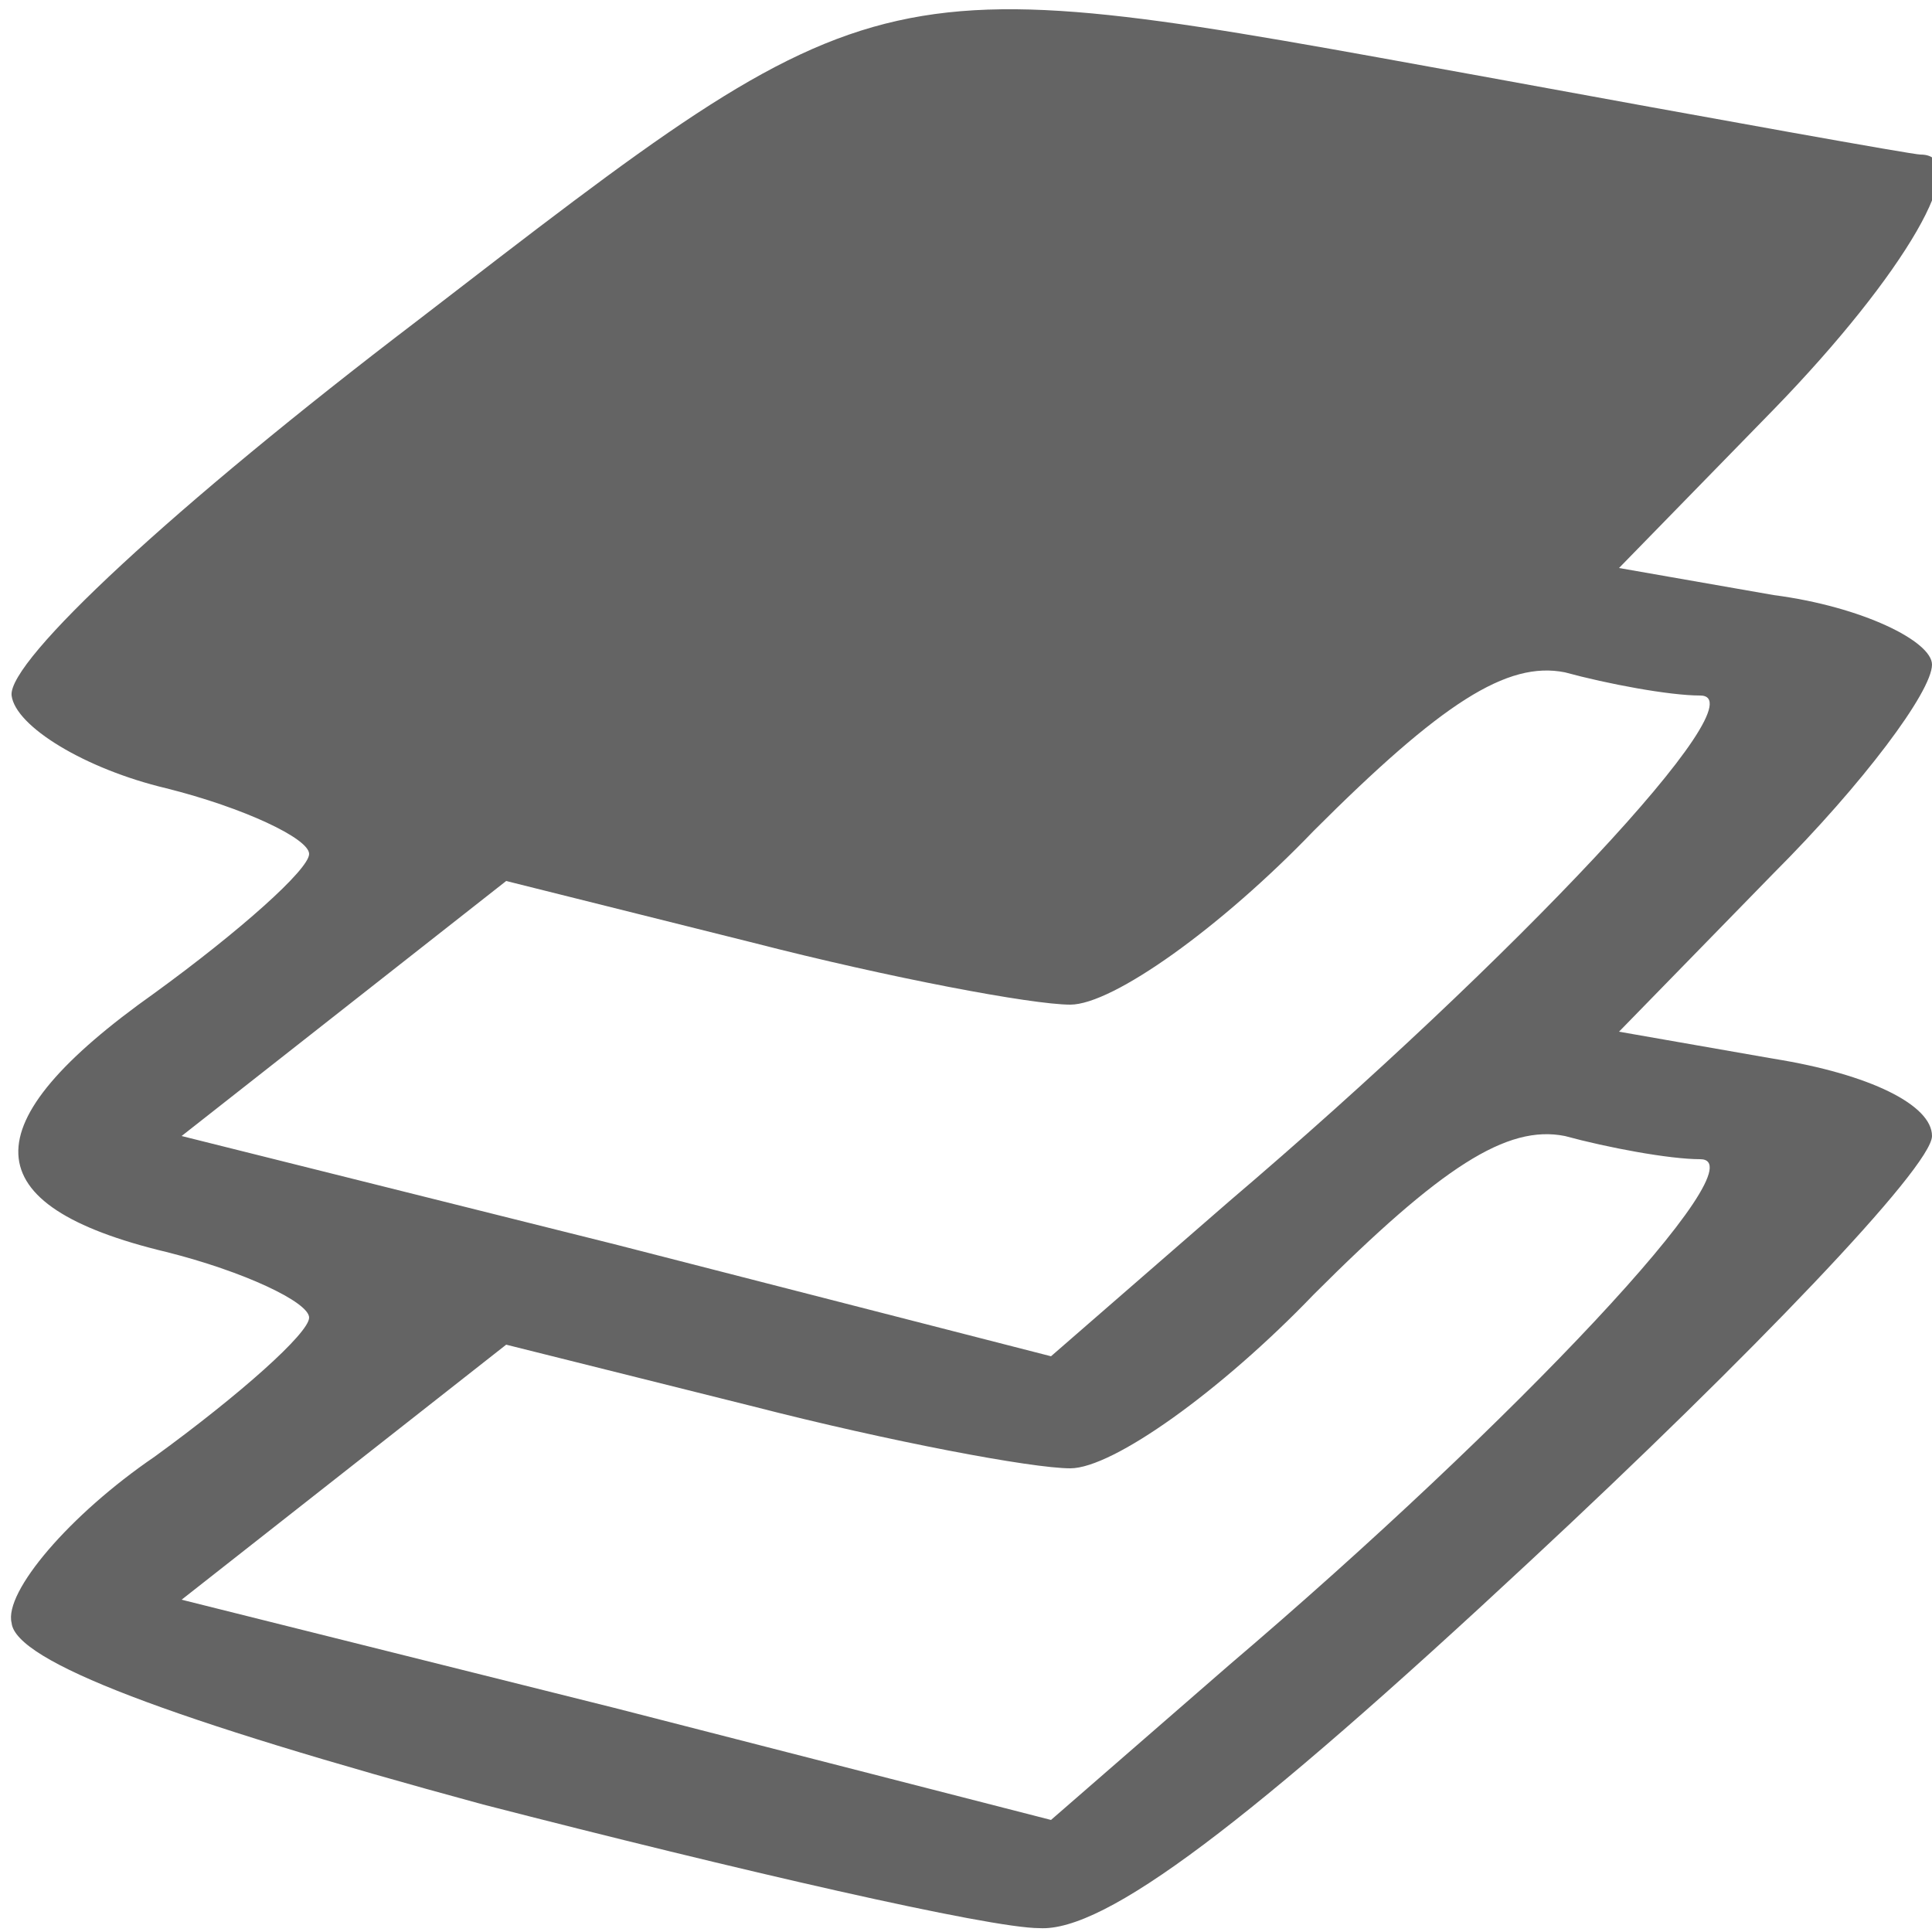 <?xml version="1.0" encoding="utf-8"?>
<!-- Generator: Adobe Illustrator 28.0.0, SVG Export Plug-In . SVG Version: 6.00 Build 0)  -->
<svg version="1.1" id="Слой_1" xmlns="http://www.w3.org/2000/svg" xmlns:xlink="http://www.w3.org/1999/xlink" x="0px" y="0px"
	 viewBox="0 0 50 50" style="enable-background:new 0 0 50 50;" xml:space="preserve">
<style type="text/css">
	.st0{fill:#646464;}
</style>
<g transform="translate(0,50) scale(0.1,-0.1)">
	<path class="st0" d="M108,417C45,369,2,329,3,320c1-8,19-19,40-24c20-5,37-13,37-17s-18-20-40-36c-48-34-47-55,3-67
		c20-5,37-13,37-17s-18-20-40-36C18,108,1,88,3,80c1-10,41-25,122-47C191,16,256,1,269,1c17-1,54,27,127,95c57,53,104,102,104,110
		s-16,16-41,20l-40,7l40,41c23,23,41,47,41,54c0,6-18,15-41,18l-40,7l40,41c34,35,52,66,38,66c-2,0-52,9-112,20
		C225,509,230,511,108,417z M440,320c16,0-48-68-122-131l-46-40l-113,29L47,206l42,33l42,33l64-16c35-9,72-16,82-16
		c11,0,39,20,63,45c33,33,50,44,65,41C416,323,432,320,440,320z M440,200c16,0-48-68-122-131l-46-40L159,58L47,86l42,33l42,33l64-16
		c35-9,72-16,82-16c11,0,39,20,63,45c33,33,50,44,65,41C416,203,432,200,440,200z"/>
</g>
</svg>
